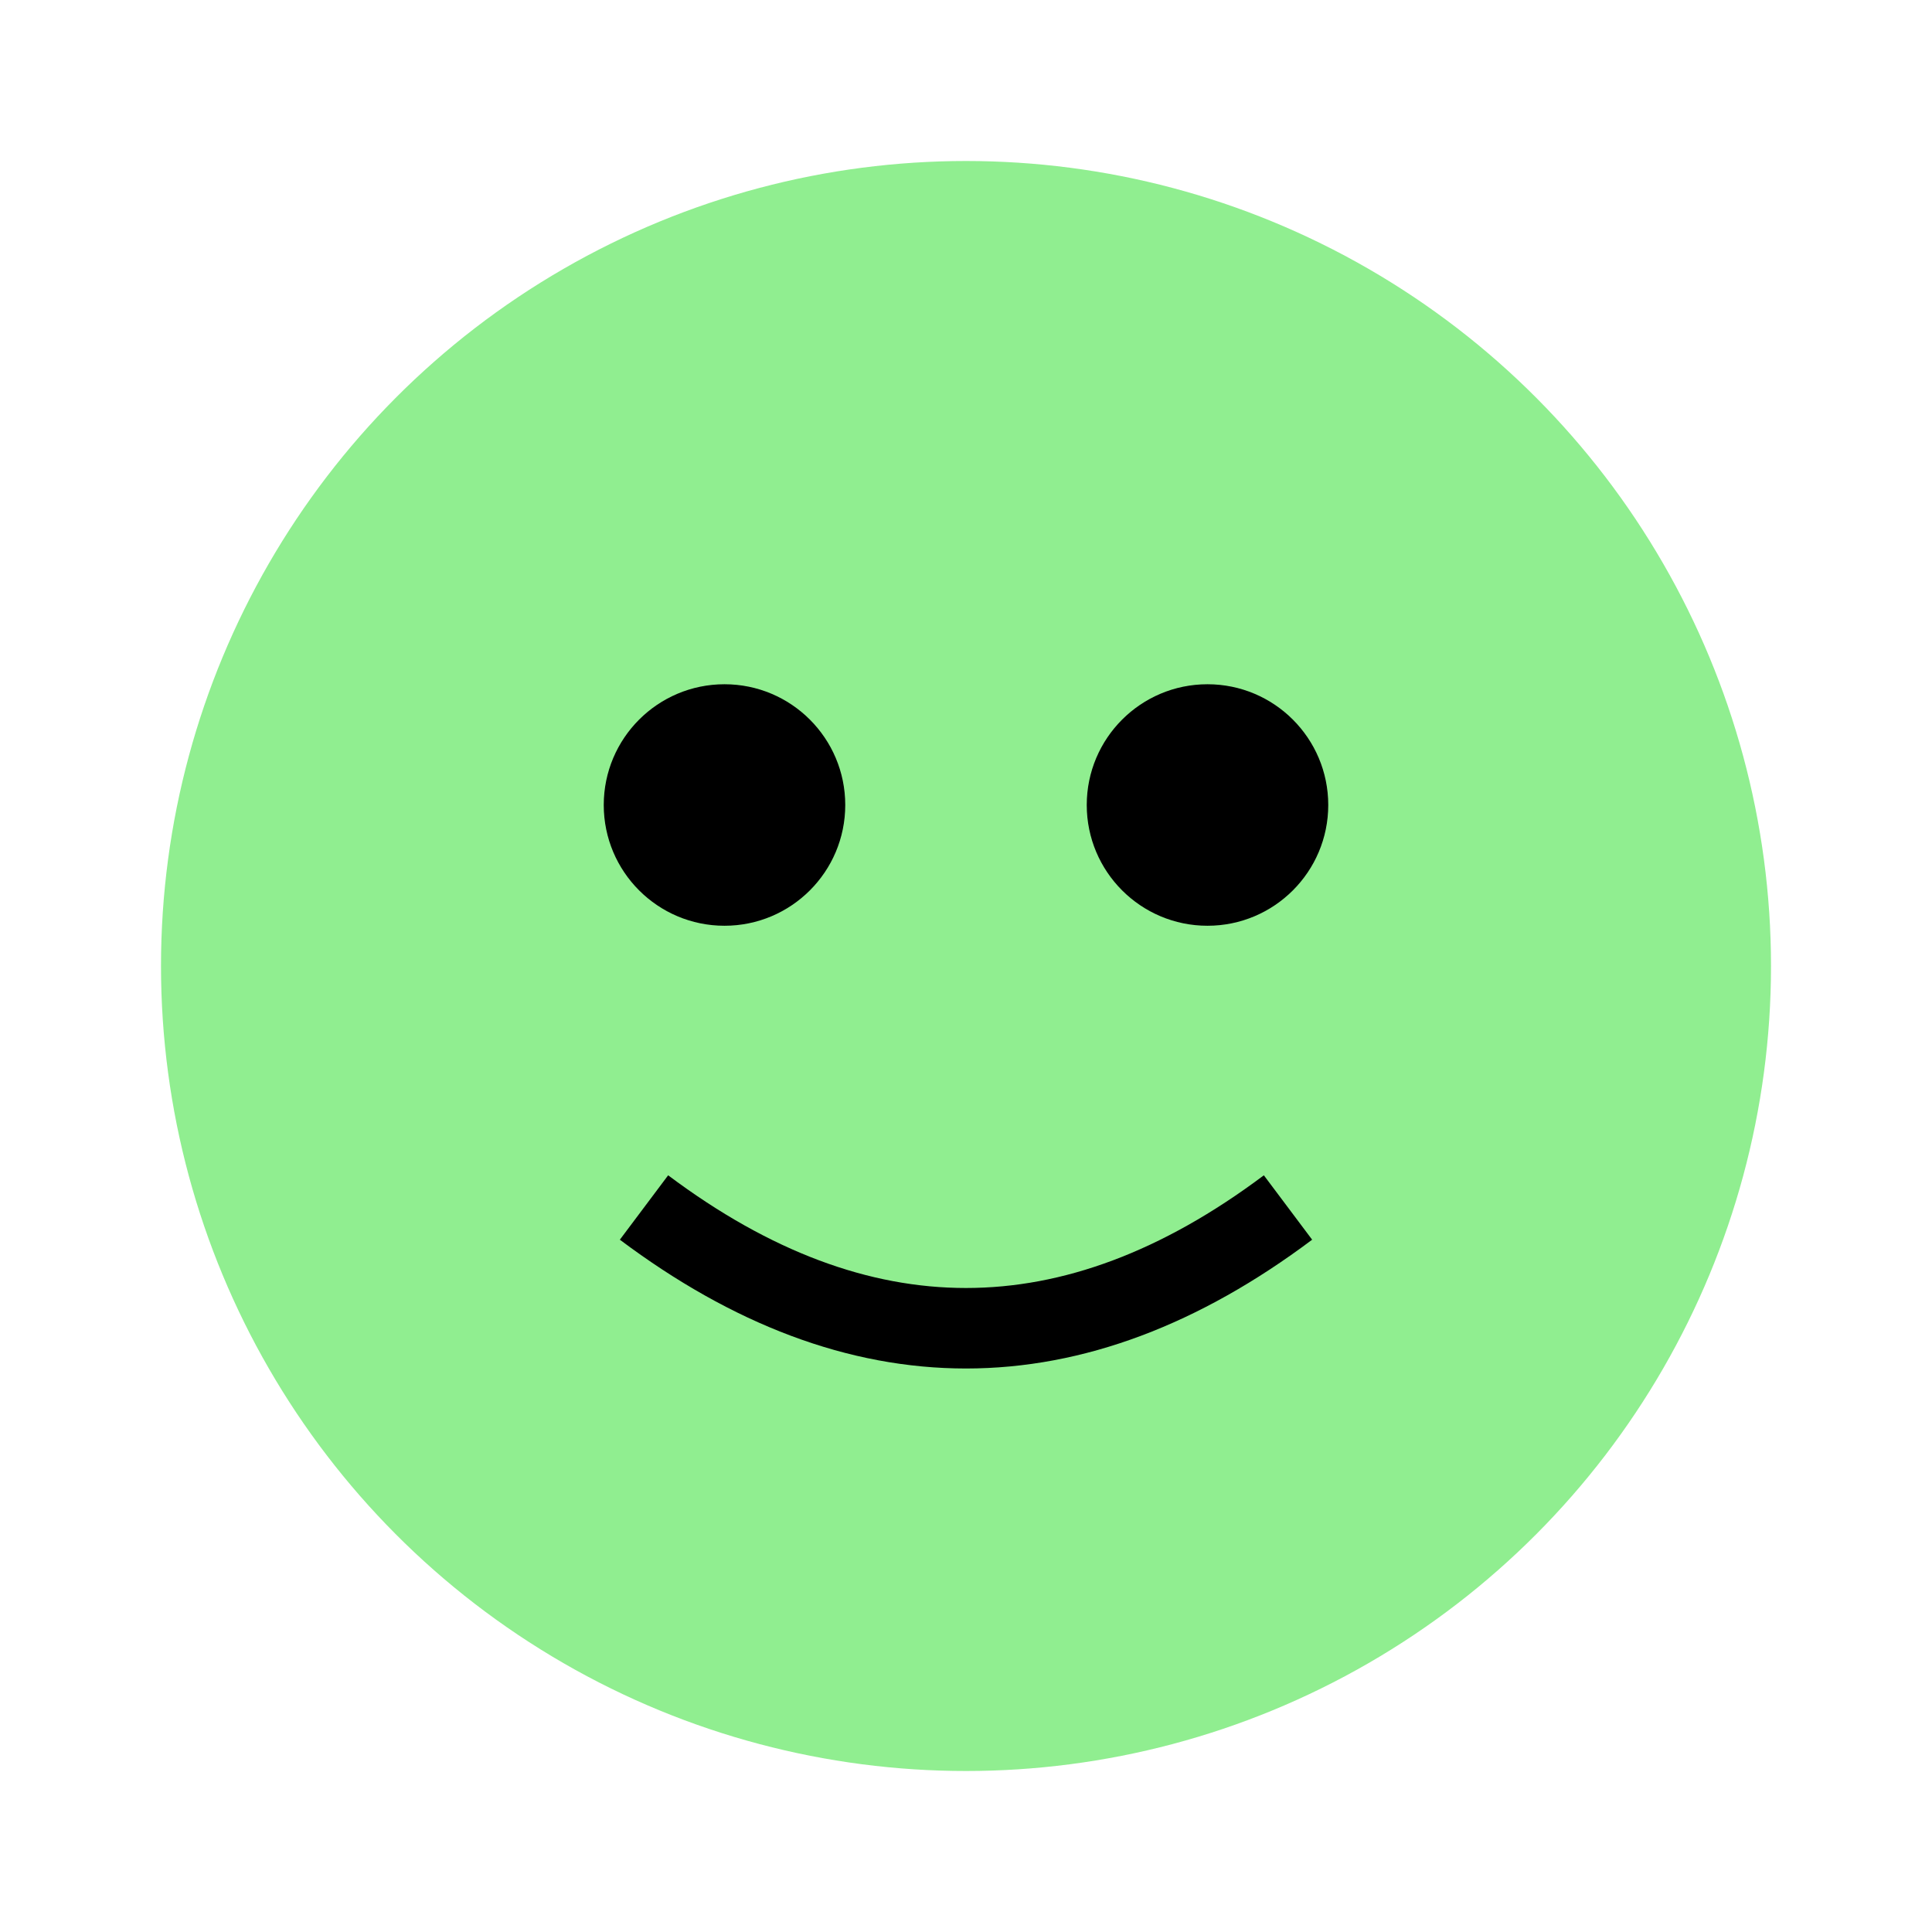 <svg width="512" height="512" xmlns="http://www.w3.org/2000/svg" viewBox="0 0 24 24">
  <circle cx="12" cy="12" r="10" fill="#90ee90" />
  <circle cx="9" cy="10" r="1.5" fill="#000" />
  <circle cx="15" cy="10" r="1.5" fill="#000" />
  <path d="M 8 15 Q 12 18 16 15" stroke="#000" stroke-width="1" fill="transparent" />
</svg>